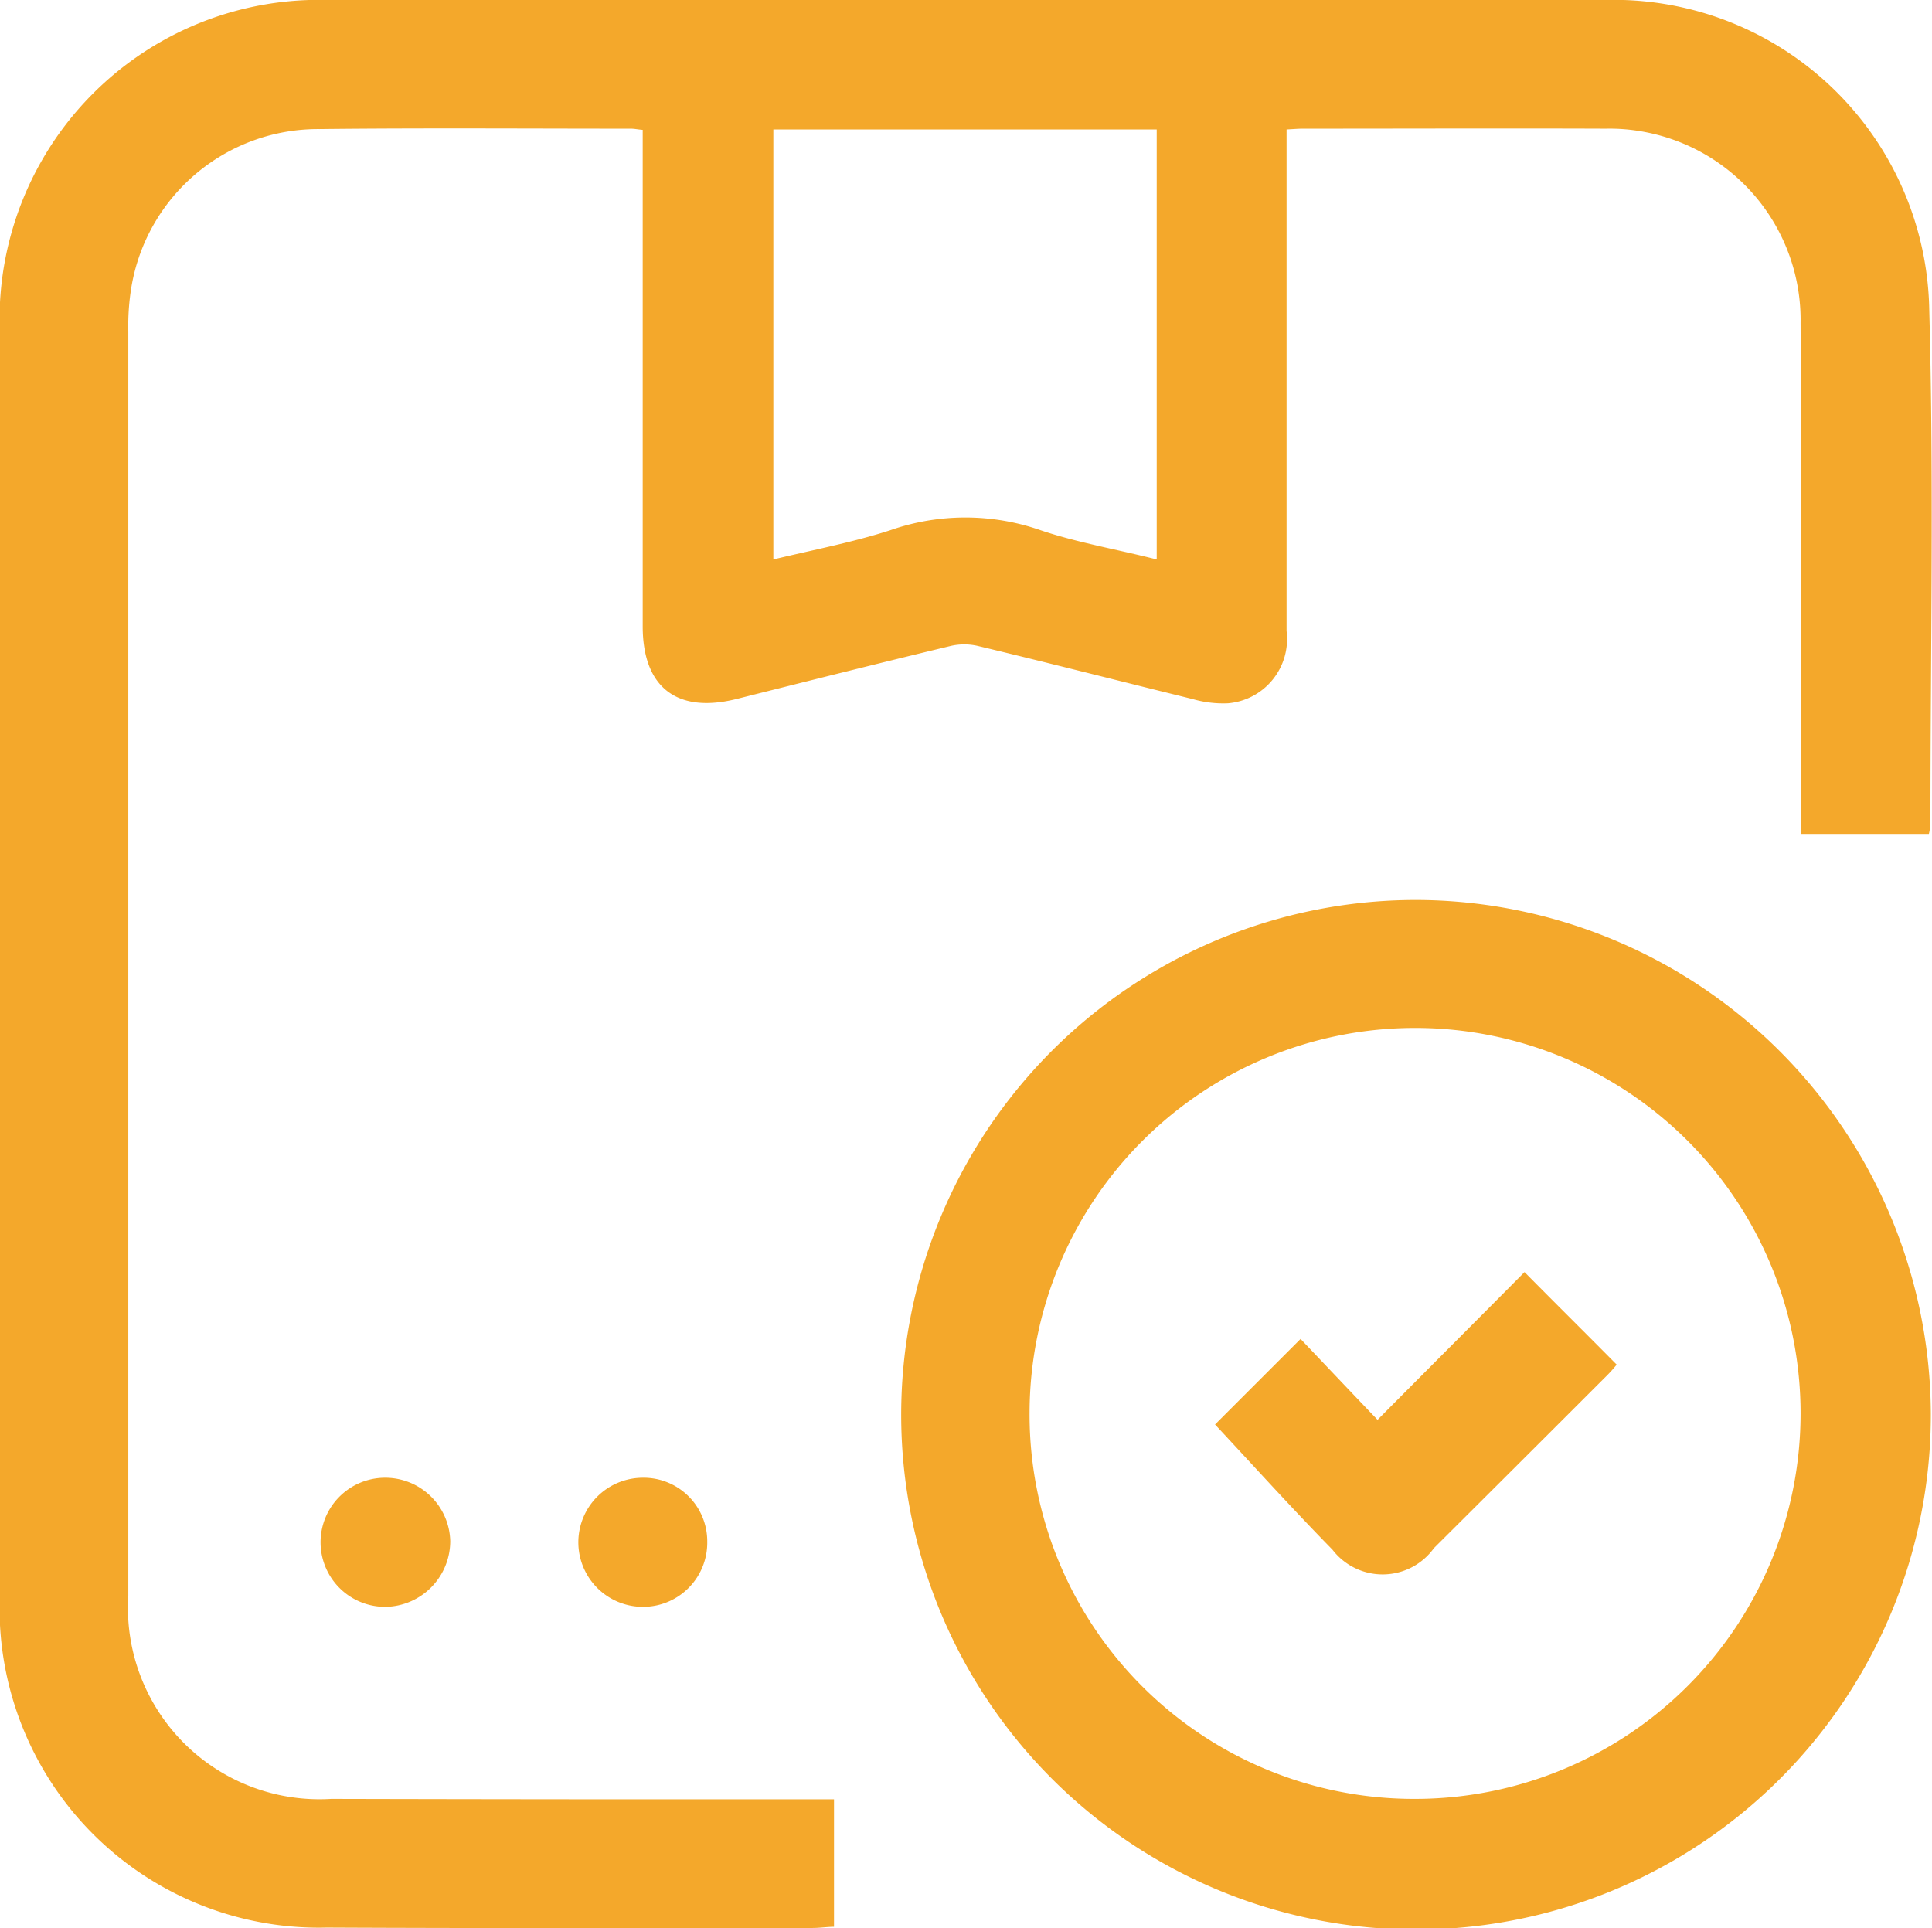 <?xml version="1.0" encoding="UTF-8"?> <svg xmlns="http://www.w3.org/2000/svg" width="49.69" height="49.59" viewBox="0 0 49.69 49.59"><defs><style> .cls-1 { fill: #f4a82b; fill-rule: evenodd; } </style></defs><path id="icon_box" class="cls-1" d="M1705.7,4876.64h-3.29v-0.66c0-4.16.01-8.32-.01-12.48a4.921,4.921,0,0,0-4.09-4.93,4.754,4.754,0,0,0-.92-0.07c-2.6-.01-5.21,0-7.81,0-0.1,0-.21.01-0.4,0.02v12.9a1.659,1.659,0,0,1-1.51,1.86,2.839,2.839,0,0,1-.91-0.11c-1.83-.45-3.66-0.92-5.5-1.36a1.543,1.543,0,0,0-.74,0c-1.83.44-3.66,0.9-5.49,1.36-1.53.38-2.41-.3-2.41-1.87v-12.77c-0.13-.01-0.21-0.03-0.3-0.03-2.67,0-5.34-.02-8.02.01a4.869,4.869,0,0,0-4.83,4.06,6.186,6.186,0,0,0-.08,1.14v32.52a4.926,4.926,0,0,0,5.22,5.23q6.12,0.015,12.23.01h0.7v3.28c-0.17,0-.36.03-0.55,0.03-4.16,0-8.33.01-12.49-.01a8.216,8.216,0,0,1-8.42-8.36q-0.03-16.425,0-32.85a8.216,8.216,0,0,1,8.46-8.37q16.395-.015,32.8,0a8.117,8.117,0,0,1,8.37,7.99c0.12,4.41.03,8.82,0.03,13.23A1.852,1.852,0,0,1,1705.7,4876.64Zm-29.72-18.12v11.06c1.04-.25,2.04-0.44,3-0.75a5.867,5.867,0,0,1,3.88,0c0.95,0.32,1.96.49,2.98,0.75v-11.06h-9.86Zm29.77,33.02a13.241,13.241,0,1,1-13.07-13.2A13.273,13.273,0,0,1,1705.75,4891.54Zm-13.25,9.92a9.915,9.915,0,1,0-9.93-9.95A9.887,9.887,0,0,0,1692.5,4901.46Zm-26.48-4.94a1.66,1.66,0,0,1-.05-3.32,1.671,1.671,0,0,1,1.7,1.63A1.693,1.693,0,0,1,1666.02,4896.52Zm8.26-1.68a1.65,1.65,0,0,1-1.64,1.68,1.66,1.66,0,0,1-.03-3.32A1.635,1.635,0,0,1,1674.28,4894.84Zm21.02-6.93c0.83,0.84,1.59,1.59,2.37,2.38a3.308,3.308,0,0,1-.23.26q-2.235,2.235-4.47,4.46a1.626,1.626,0,0,1-2.61.04c-1.04-1.06-2.04-2.17-3.02-3.22l2.2-2.2c0.62,0.65,1.29,1.36,1.98,2.08C1692.83,4890.39,1694.08,4889.14,1695.3,4887.91Z" transform="translate(-1656.09 -4855.19)"></path></svg> 